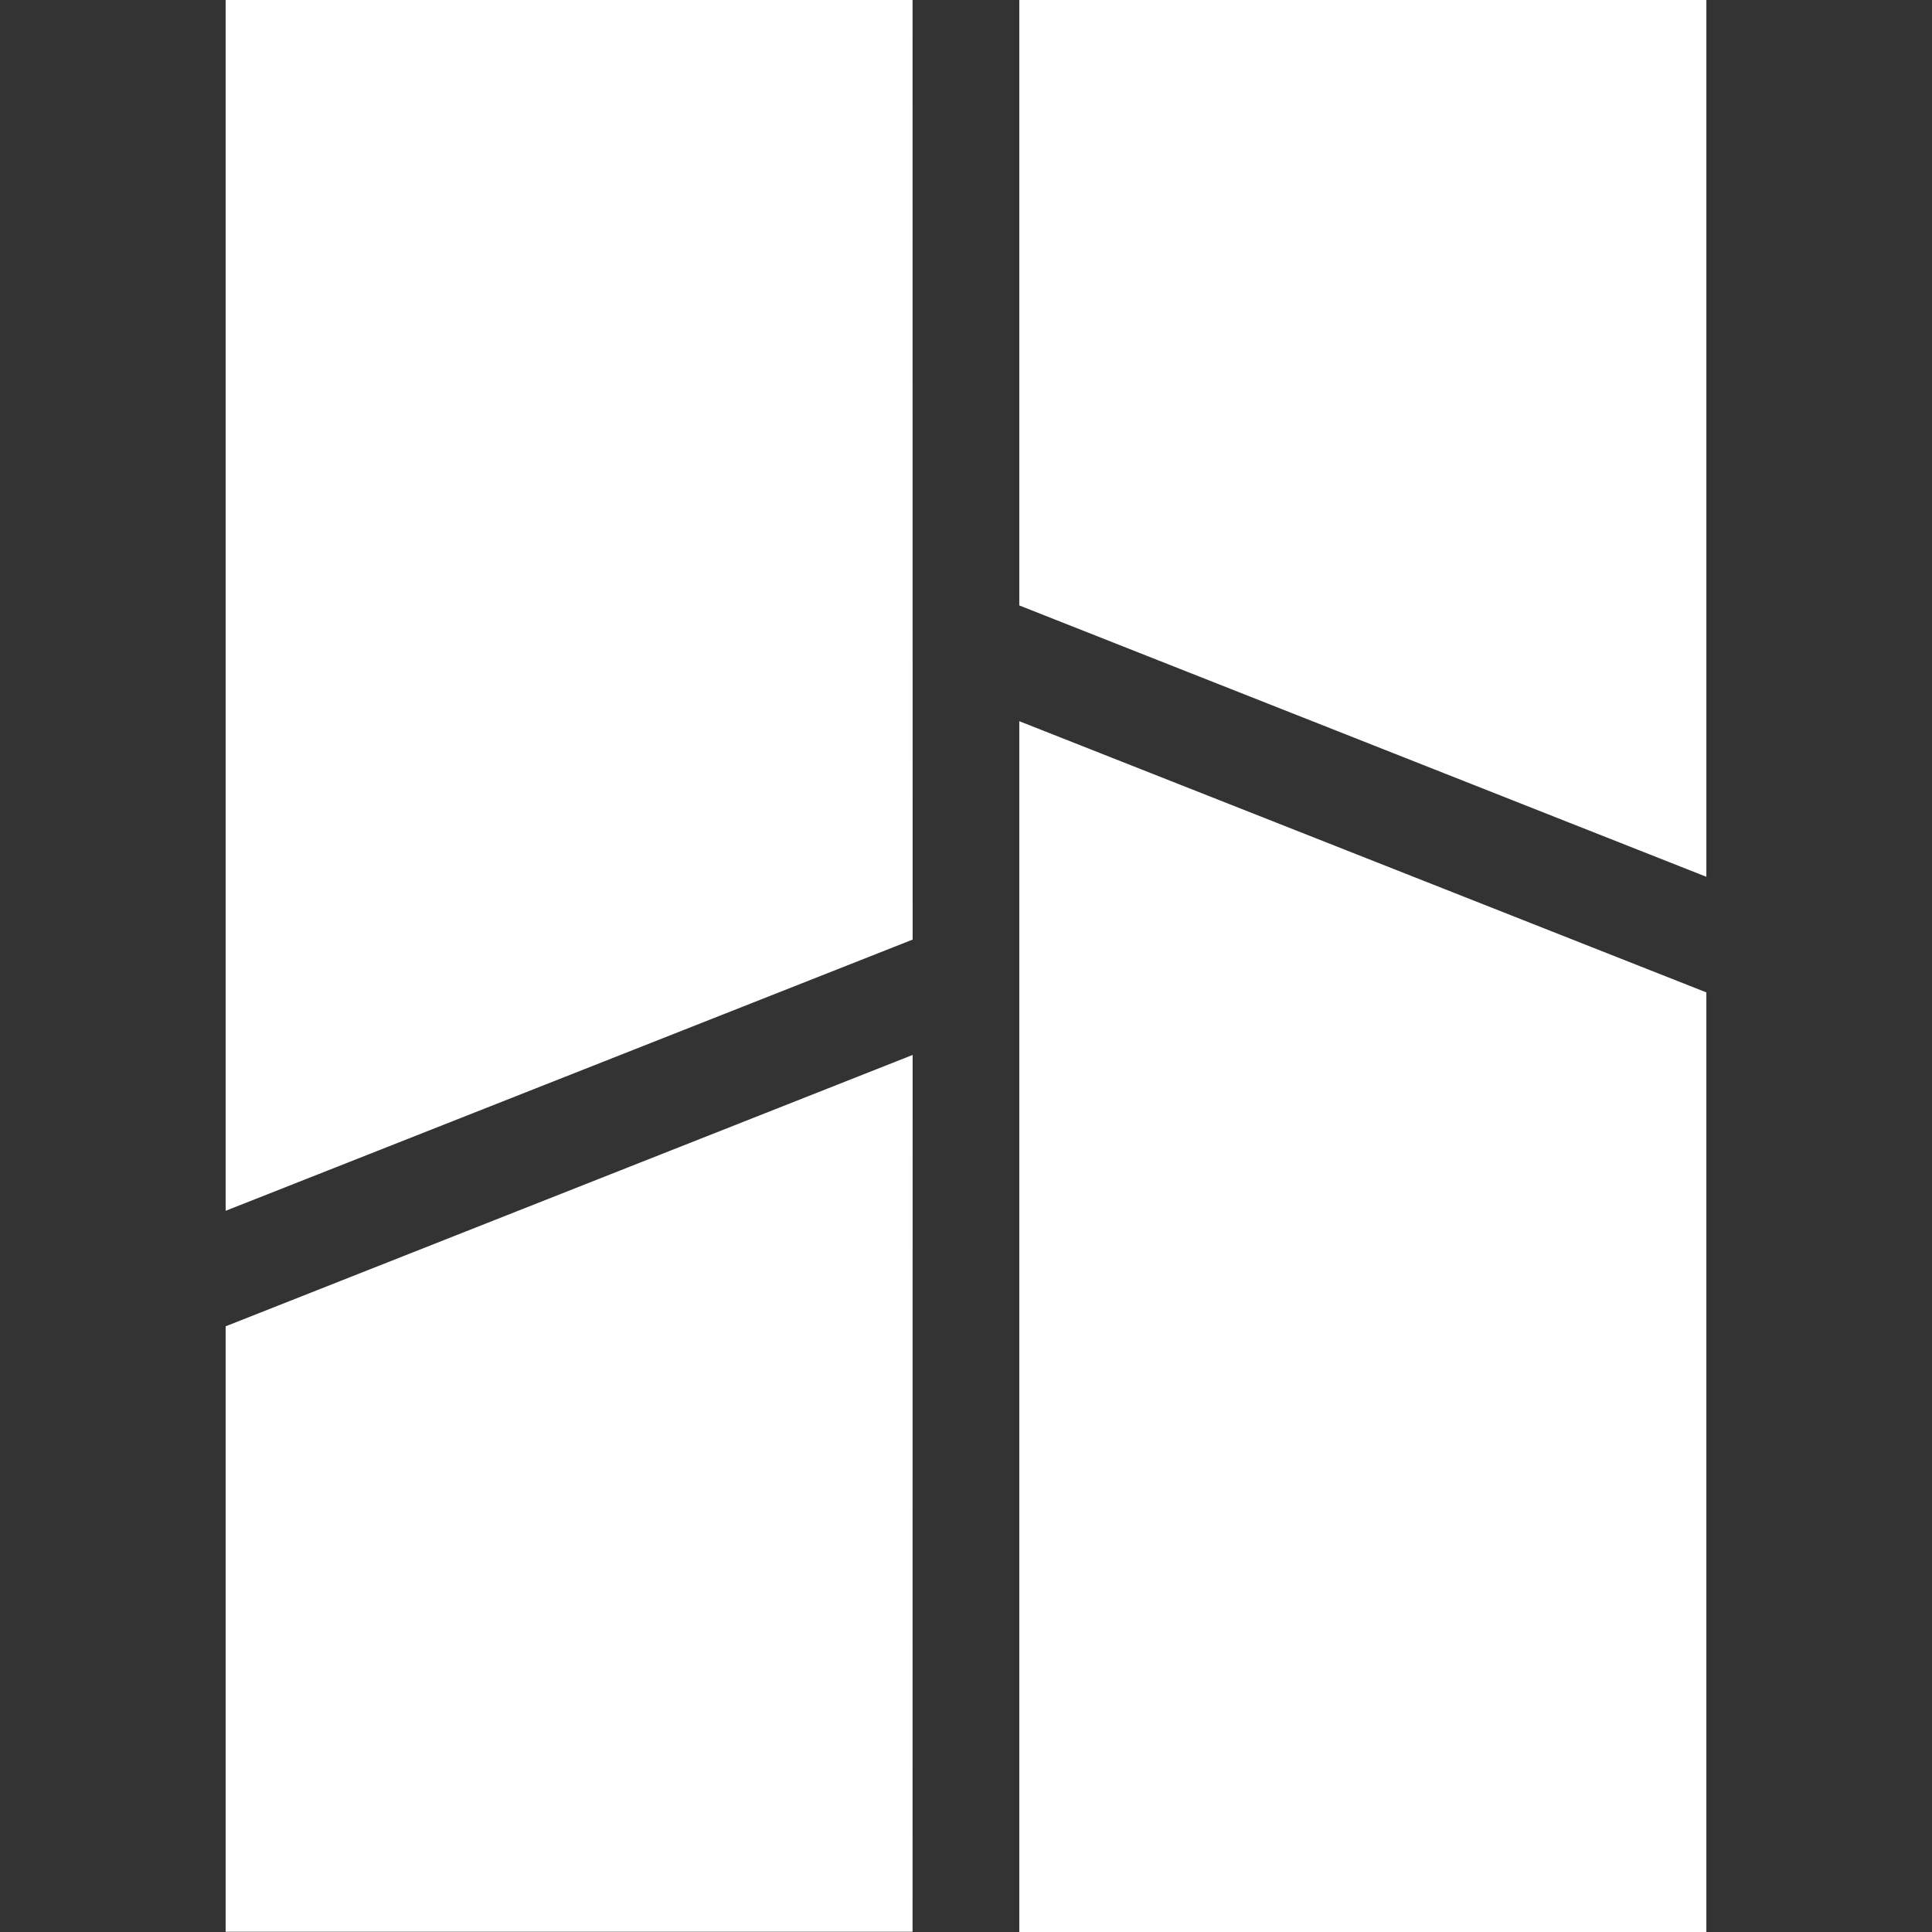 <svg role="img" viewBox="0 0 24 24" xmlns="http://www.w3.org/2000/svg" id="Bambulab--Streamline-Simple-Icons" height="24" width="24"><rect x="0" y="0" width="24" height="24" fill="#333333" stroke="none"/><title>Bambu Lab</title><path d="M12.662 24V8.959l8.535 3.369V24zm-9.859 -0.003v-7.521l8.534 -3.371 -0.001 10.892zM2.803 0h8.533l0.001 11.672 -8.534 3.369zm9.859 0h8.535v10.892l-8.535 -3.371z" fill="#FFFFFF" stroke-width="1"></path></svg>